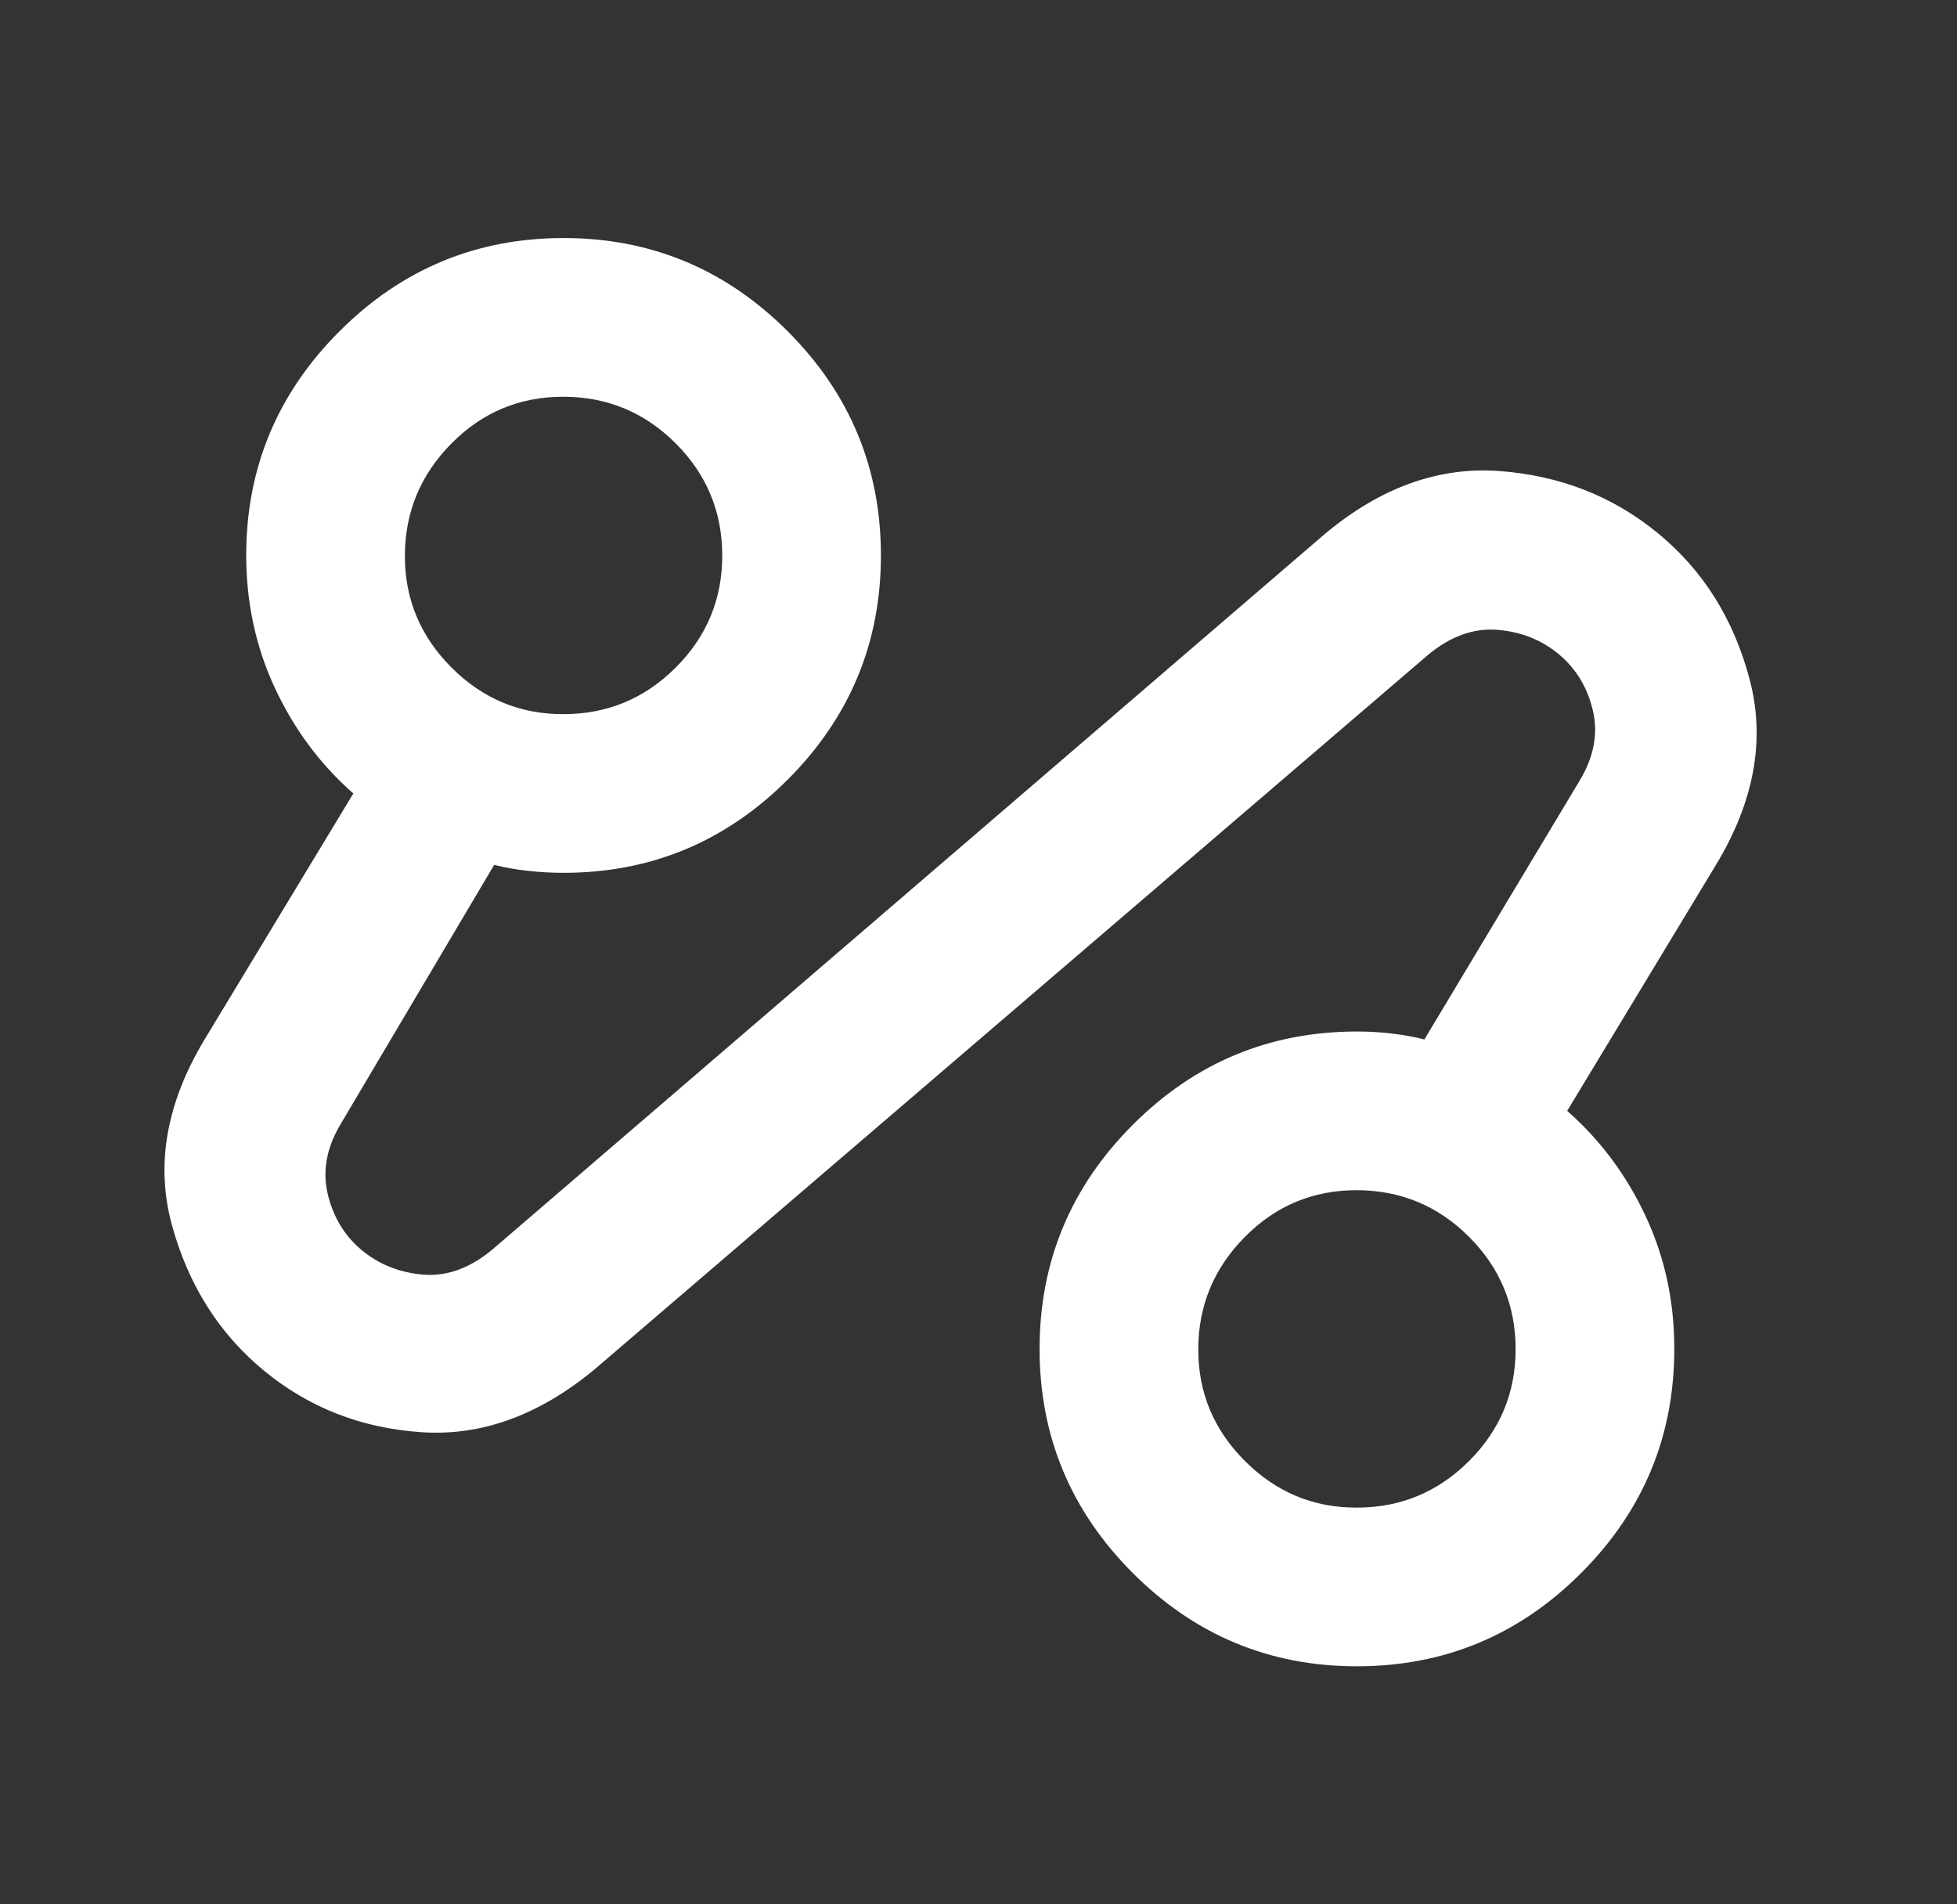 <svg width="37" height="36" viewBox="0 0 37 36" fill="none" xmlns="http://www.w3.org/2000/svg">
<rect x="0" y="0" width="37" height="36" fill="#333333" stroke="none"/>
<path d="M11.255 25.875C10.205 26.75 9.112 27.15 7.975 27.075C6.838 27 5.844 26.613 4.993 25.913C4.142 25.212 3.561 24.294 3.25 23.157C2.939 22.02 3.145 20.851 3.868 19.65L6.68 15C6.055 14.45 5.562 13.787 5.2 13.012C4.838 12.238 4.656 11.4 4.655 10.5C4.655 8.85 5.243 7.438 6.418 6.263C7.593 5.088 9.005 4.5 10.655 4.5C12.305 4.5 13.718 5.088 14.893 6.263C16.068 7.438 16.655 8.85 16.655 10.5C16.655 12.15 16.068 13.562 14.893 14.738C13.718 15.912 12.305 16.5 10.655 16.5C10.43 16.5 10.205 16.488 9.98 16.462C9.755 16.438 9.543 16.4 9.343 16.35L6.455 21.225C6.18 21.675 6.093 22.119 6.193 22.557C6.293 22.995 6.505 23.351 6.83 23.625C7.155 23.899 7.543 24.055 7.993 24.095C8.443 24.134 8.88 23.977 9.305 23.625L25.055 10.088C26.105 9.213 27.205 8.819 28.355 8.905C29.505 8.992 30.505 9.386 31.355 10.088C32.205 10.789 32.78 11.707 33.08 12.845C33.38 13.982 33.168 15.15 32.443 16.35L29.63 21C30.255 21.55 30.749 22.212 31.112 22.988C31.475 23.762 31.656 24.6 31.655 25.5C31.655 27.15 31.068 28.562 29.893 29.738C28.718 30.913 27.305 31.5 25.655 31.5C24.005 31.5 22.593 30.913 21.418 29.738C20.243 28.562 19.655 27.15 19.655 25.5C19.655 23.85 20.243 22.438 21.418 21.262C22.593 20.087 24.005 19.5 25.655 19.5C25.88 19.5 26.099 19.512 26.312 19.538C26.525 19.562 26.731 19.6 26.93 19.65L29.855 14.775C30.13 14.325 30.218 13.881 30.118 13.443C30.018 13.005 29.805 12.649 29.48 12.375C29.155 12.101 28.768 11.945 28.318 11.907C27.868 11.869 27.43 12.025 27.005 12.375L11.255 25.875ZM25.655 28.5C26.48 28.5 27.187 28.206 27.775 27.619C28.363 27.032 28.656 26.326 28.655 25.5C28.654 24.674 28.361 23.968 27.775 23.382C27.189 22.796 26.482 22.502 25.655 22.5C24.828 22.498 24.122 22.792 23.537 23.382C22.952 23.972 22.658 24.678 22.655 25.5C22.652 26.322 22.946 27.029 23.537 27.619C24.128 28.21 24.834 28.504 25.655 28.5ZM10.655 13.5C11.48 13.5 12.187 13.207 12.775 12.62C13.363 12.033 13.656 11.326 13.655 10.5C13.654 9.674 13.361 8.968 12.775 8.382C12.189 7.796 11.482 7.502 10.655 7.5C9.828 7.498 9.122 7.792 8.537 8.382C7.952 8.972 7.658 9.678 7.655 10.5C7.652 11.322 7.946 12.028 8.537 12.62C9.128 13.21 9.834 13.504 10.655 13.5Z" fill="white"/>
</svg>
